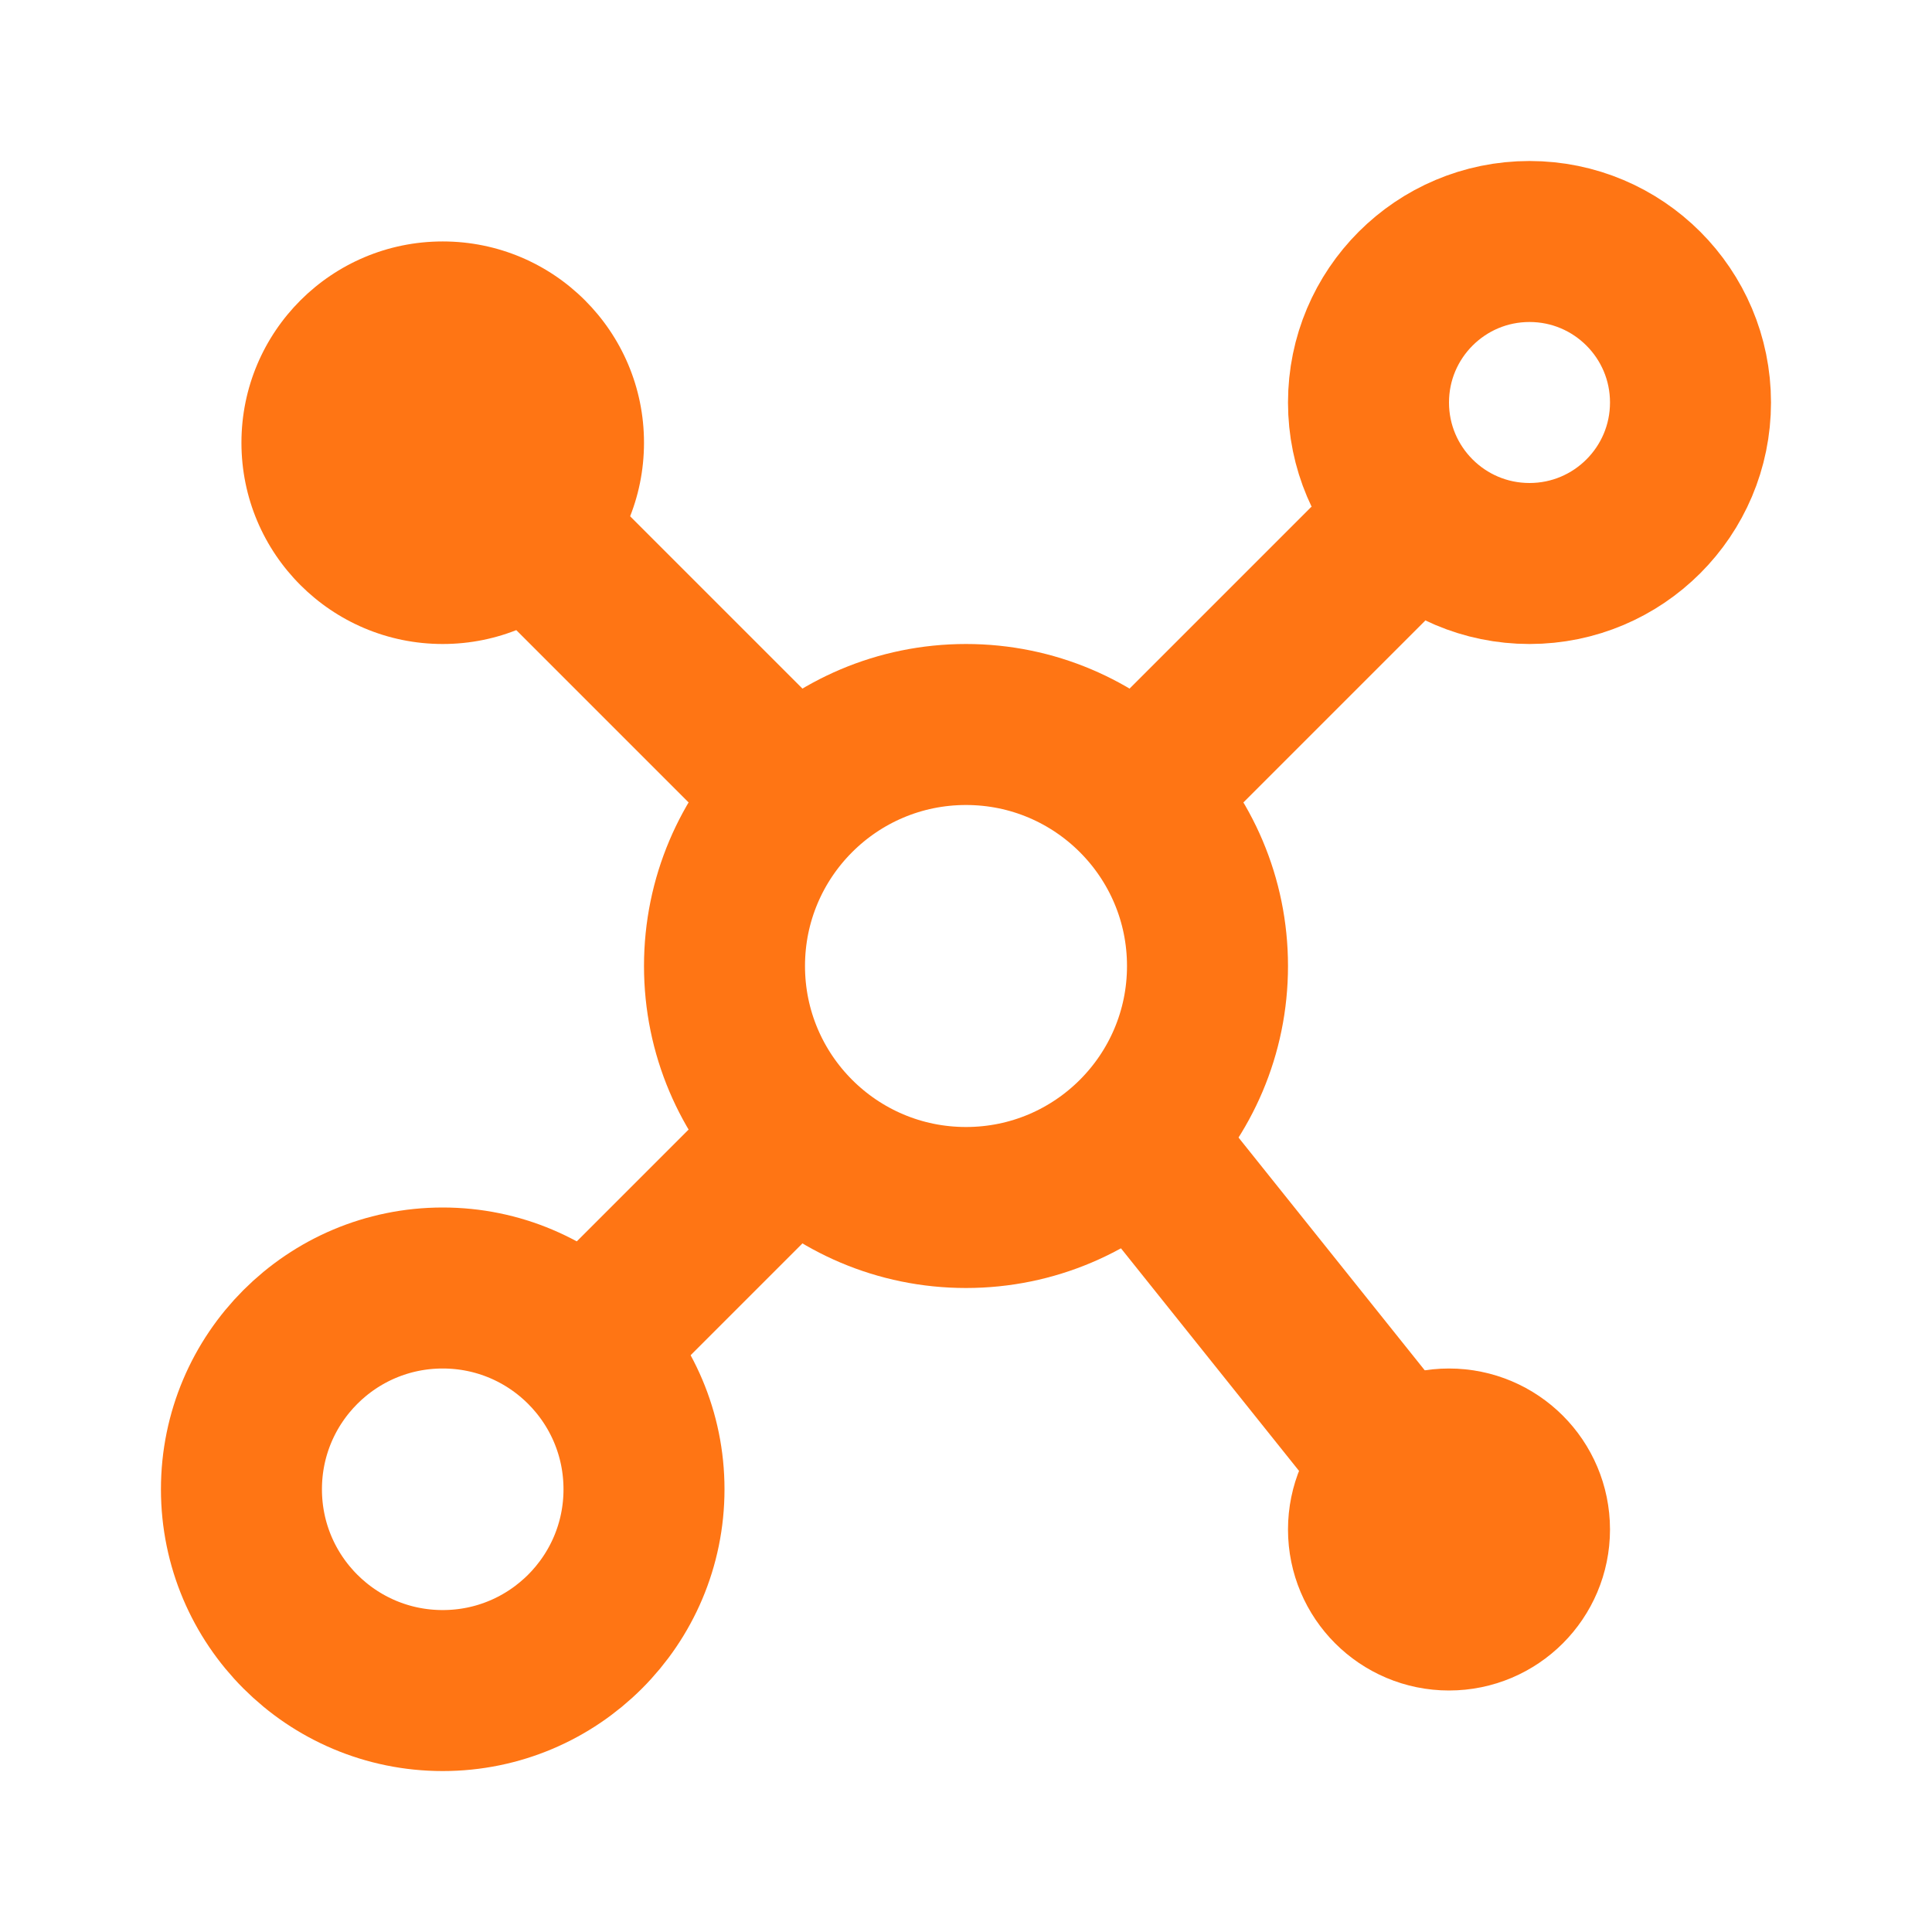 <svg width="33" height="33" viewBox="0 0 33 33" fill="none" xmlns="http://www.w3.org/2000/svg">
<circle cx="16.5" cy="16.5" r="4.125" stroke="#FF7514" stroke-width="2.75"/>
<path d="M13.75 19.25L9.625 23.375" stroke="#FF7514" stroke-width="2.75" stroke-linejoin="round"/>
<path d="M14.438 14.438L8.25 8.25" stroke="#FF7514" stroke-width="2.75" stroke-linejoin="round"/>
<circle cx="24.75" cy="26.125" r="1.375" stroke="#FF7514" stroke-width="2.75"/>
<path d="M19.25 19.25L24.75 26.125" stroke="#FF7514" stroke-width="2.75" stroke-linejoin="round"/>
<circle cx="26.125" cy="6.875" r="2.75" stroke="#FF7514" stroke-width="2.75"/>
<path d="M23.375 9.625L19.25 13.75" stroke="#FF7514" stroke-width="2.75" stroke-linejoin="round"/>
<circle cx="7.562" cy="7.562" r="3.438" fill="#FF7514"/>
<circle cx="7.562" cy="25.438" r="3.438" stroke="#FF7514" stroke-width="2.75"/>
</svg>
